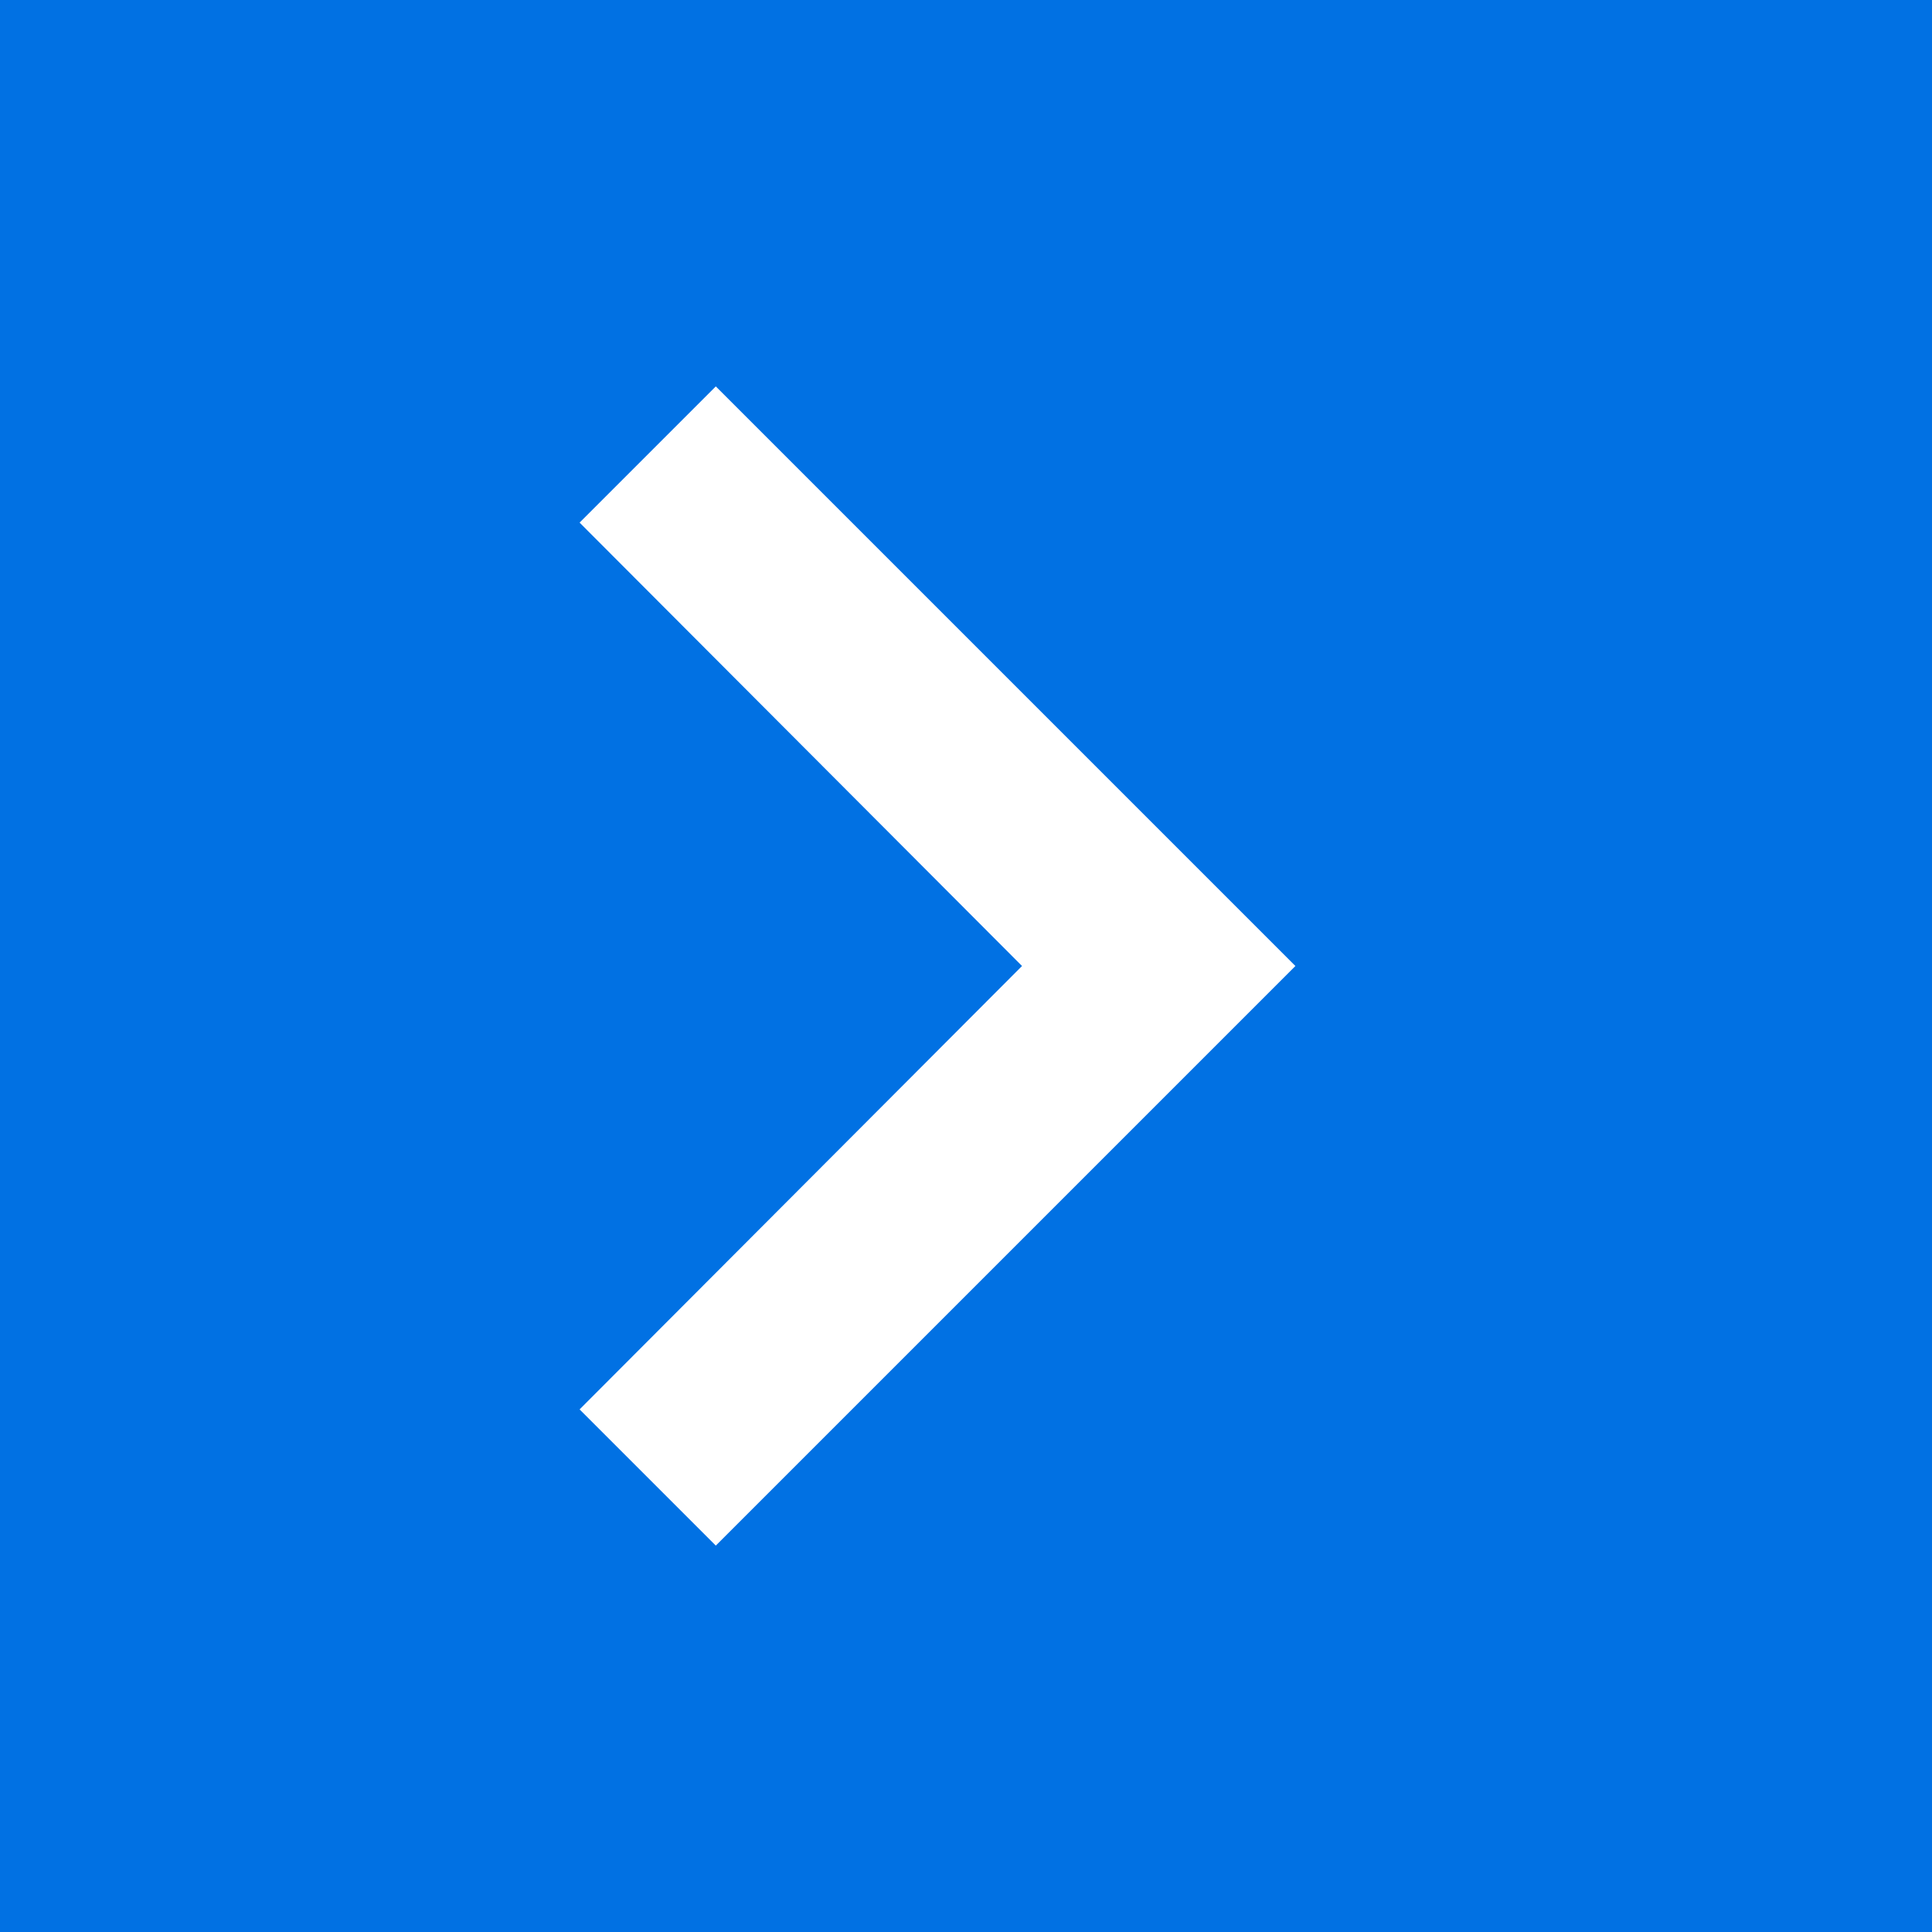 <svg width="20" height="20" viewBox="0 0 20 20" fill="none" xmlns="http://www.w3.org/2000/svg">
<rect width="20" height="20" fill="#0171E3"/>
<path d="M6 5.41L10.58 10L6 14.59L7.41 16L13.41 10L7.41 4L6 5.41Z" fill="white"/>
</svg>
